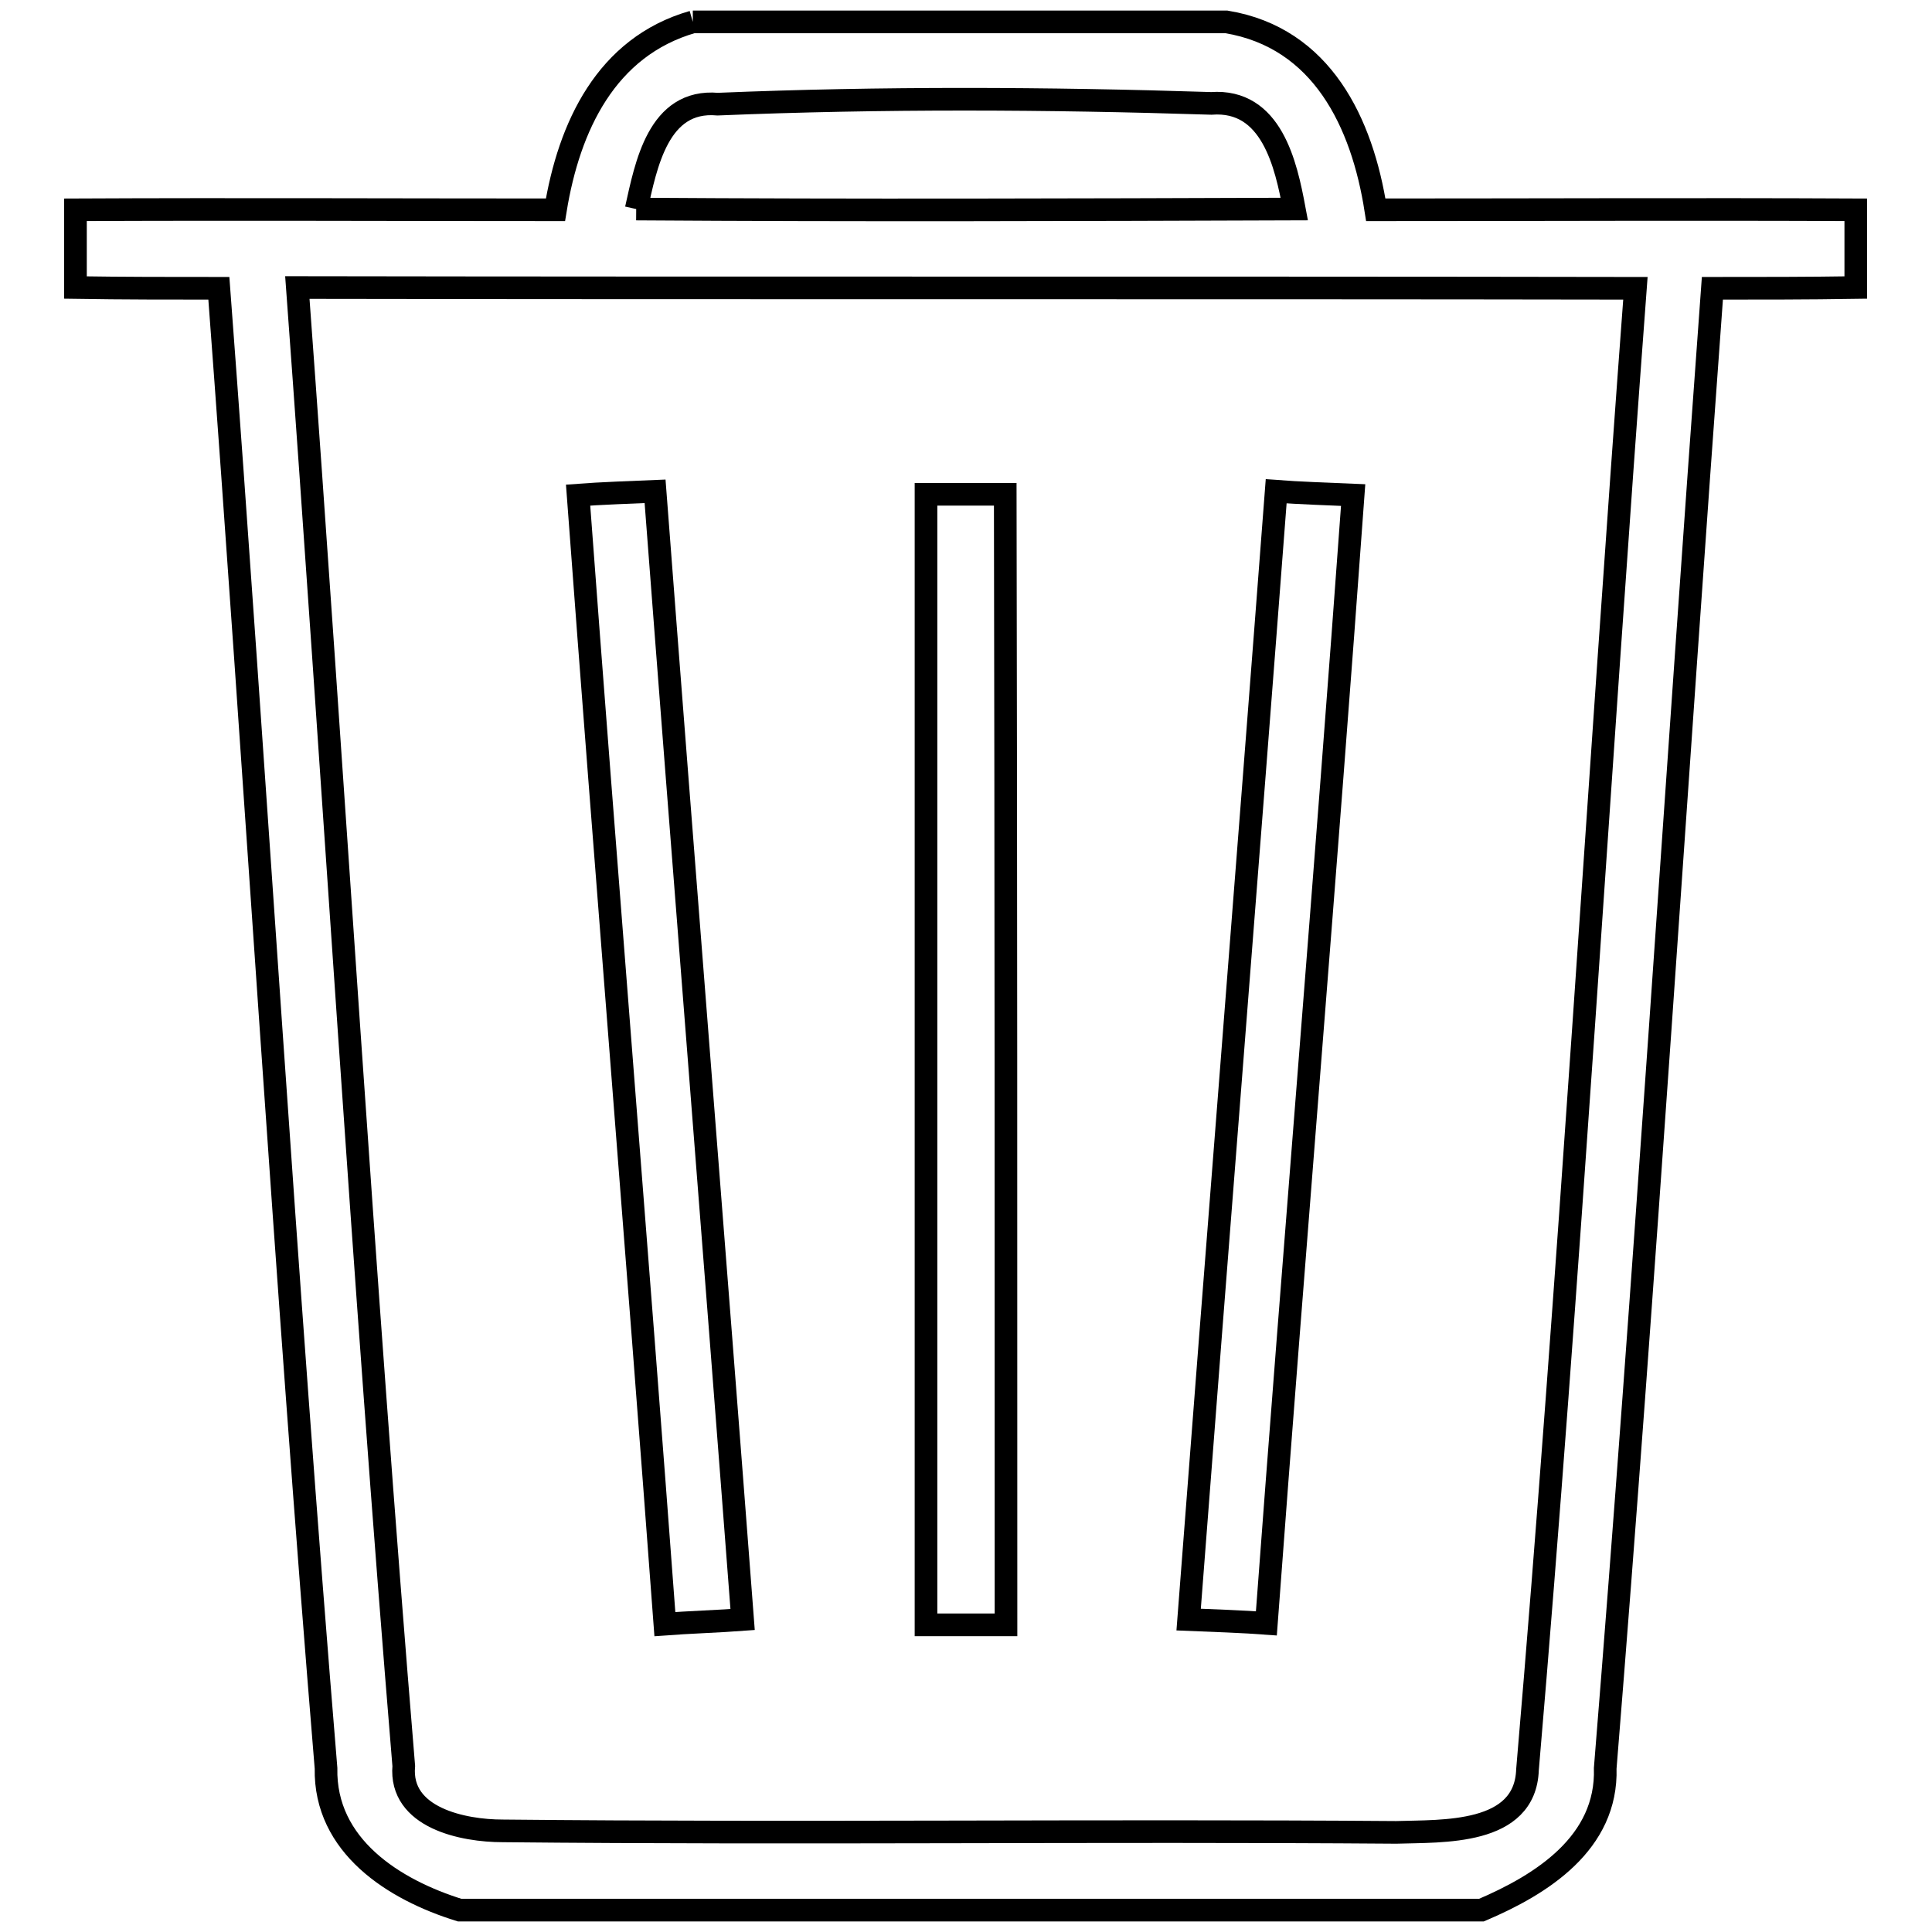 <?xml version="1.0" encoding="utf-8"?>
<!-- Svg Vector Icons : http://www.onlinewebfonts.com/icon -->
<!DOCTYPE svg PUBLIC "-//W3C//DTD SVG 1.1//EN" "http://www.w3.org/Graphics/SVG/1.1/DTD/svg11.dtd">
<svg version="1.1" xmlns="http://www.w3.org/2000/svg" xmlns:xlink="http://www.w3.org/1999/xlink" x="0px" y="0px" viewBox="0 0 256 256" enable-background="new 0 0 256 256" xml:space="preserve">
<g><g><path stroke-width="3" fill-opacity="0" stroke="#000000"  d="M91.8,2.9h70.7c12.7,2.1,18,13.4,19.8,24.9c21.2,0,42.4-0.1,63.6,0v10.3c-6.3,0.1-12.7,0.1-19,0.1c-4.8,65.3-8.9,130.8-14.2,196.1c0.3,9.9-8.4,15.4-16.4,18.8H60.9c-8.7-2.7-17.9-8.5-17.7-18.8C37.8,169,33.9,103.5,29,38.2c-6.3,0-12.7,0-19-0.1V27.8c21.2-0.1,42.4,0,63.6,0C75.4,16.8,80.3,6.2,91.8,2.9 M84.3,27.7c29.1,0.2,58.2,0.1,87.2,0c-1.1-5.9-3-14.6-11-14c-21.8-0.7-43.7-0.8-65.4,0.1C87.2,13.1,85.6,21.9,84.3,27.7 M39.4,38.1c4.8,65.3,8.7,130.7,14.1,195.9c-0.6,6.9,7.9,8.6,13.1,8.6c39.5,0.4,78.9-0.1,118.4,0.2c6.1-0.2,17.1,0.4,17.4-8.3c5.6-65.4,9.4-130.9,14.3-196.3C157.6,38.1,98.5,38.2,39.4,38.1z"/><path stroke-width="3" fill-opacity="0" stroke="#000000"  d="M76.6,65.6c2.6-0.2,7.7-0.4,10.2-0.5c3.8,49.9,7.8,99.6,11.6,149.5c-2.6,0.2-7.7,0.4-10.3,0.6C84.4,165.3,80.3,115.5,76.6,65.6z"/><path stroke-width="3" fill-opacity="0" stroke="#000000"  d="M169.1,65.1c2.6,0.2,7.7,0.4,10.2,0.5c-3.6,49.9-7.8,99.6-11.5,149.5c-2.6-0.2-7.7-0.4-10.3-0.5C161.3,164.8,165.3,115,169.1,65.1z"/><path stroke-width="3" fill-opacity="0" stroke="#000000"  d="M122.7,65.5c2.7,0,7.9,0,10.5,0c0.1,49.9,0.1,99.9,0.1,149.8c-2.7,0-7.9,0-10.6,0C122.7,165.4,122.7,115.4,122.7,65.5z"/></g></g>
</svg>